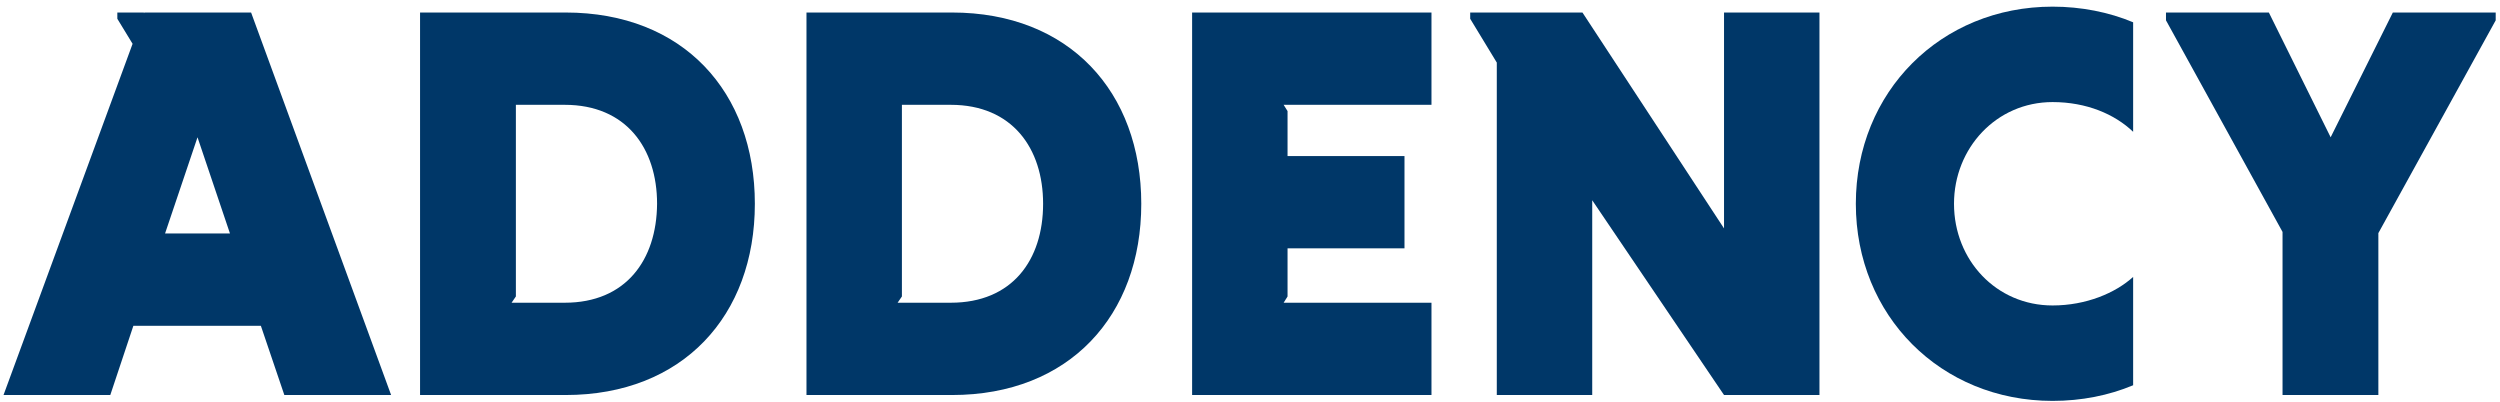 <?xml version="1.0" encoding="UTF-8"?>
<!-- Generator: Adobe Illustrator 27.8.0, SVG Export Plug-In . SVG Version: 6.00 Build 0)  -->
<svg xmlns="http://www.w3.org/2000/svg" xmlns:xlink="http://www.w3.org/1999/xlink" version="1.1" id="Livello_1" x="0px" y="0px" viewBox="0 0 639.2 102.8" style="enable-background:new 0 0 639.2 102.8;" xml:space="preserve">
<style type="text/css">
	.st0{fill:#003768;}
</style>
<path class="st0" d="M545.4,98.5c-6.2,2.6-13.2,4-20.6,4c-28.6,0-50.3-21.8-50.3-50.4s21.7-50.4,50.3-50.4c7.3,0,14.4,1.4,20.6,4v28  c-4.7-4.5-11.9-7.6-20.6-7.6c-14.4,0-25.2,11.8-25.2,26c0,14.4,10.8,26,25.2,26c8.6,0,16.1-3.2,20.6-7.3V98.5z"></path>
<path class="st0" d="M407.1,51.2V101h-24.4V16l-6.8-11.2V3.2h28.7l36.2,55.2V3.2h24.4V101h-24.4L407.1,51.2z"></path>
<polygon class="st0" points="611.8,3.2 595.9,35.1 580.1,3.2 553.8,3.2 553.8,5.2 583.6,59.3 583.6,101 608.1,101 608.1,59.6   638.1,5.2 638.1,3.2 "></polygon>
<path class="st0" d="M64.2,3.2H36.9l-0.1,0.2V3.2h-6.8v1.6l3.9,6.4L0.9,101h27.3l5.9-17.7h32.6l6,17.7h27.3L64.2,3.2z M42.2,59.7  l8.3-24.6l8.3,24.6H42.2z"></path>
<path class="st0" d="M144.6,3.2h-37.2V101h37.2c30,0,48.4-20.3,48.4-48.9S174.7,3.2,144.6,3.2z M144.4,77.4h-12.5h-1.1l1.1-1.6v-49  h12.5c15.7,0,23.6,11.1,23.6,25.3C167.9,66.5,160,77.4,144.4,77.4z"></path>
<path class="st0" d="M243.4,3.2h-37.2V101h37.2c30,0,48.4-20.3,48.4-48.9S273.4,3.2,243.4,3.2z M243.1,77.4h-12.5h-1.1l1.1-1.6v-49  h12.5c15.7,0,23.6,11.1,23.6,25.3C266.7,66.5,258.8,77.4,243.1,77.4z"></path>
<polygon class="st0" points="366,3.2 304.8,3.2 304.8,101 366,101 366,77.4 329.2,77.4 328.2,77.4 329.2,75.8 329.2,71.7 329.2,65   329.2,63.5 359.1,63.5 359.1,39.9 329.2,39.9 329.2,38.3 329.2,34.5 329.2,28.4 328.2,26.8 366,26.8 "></polygon>
</svg>

